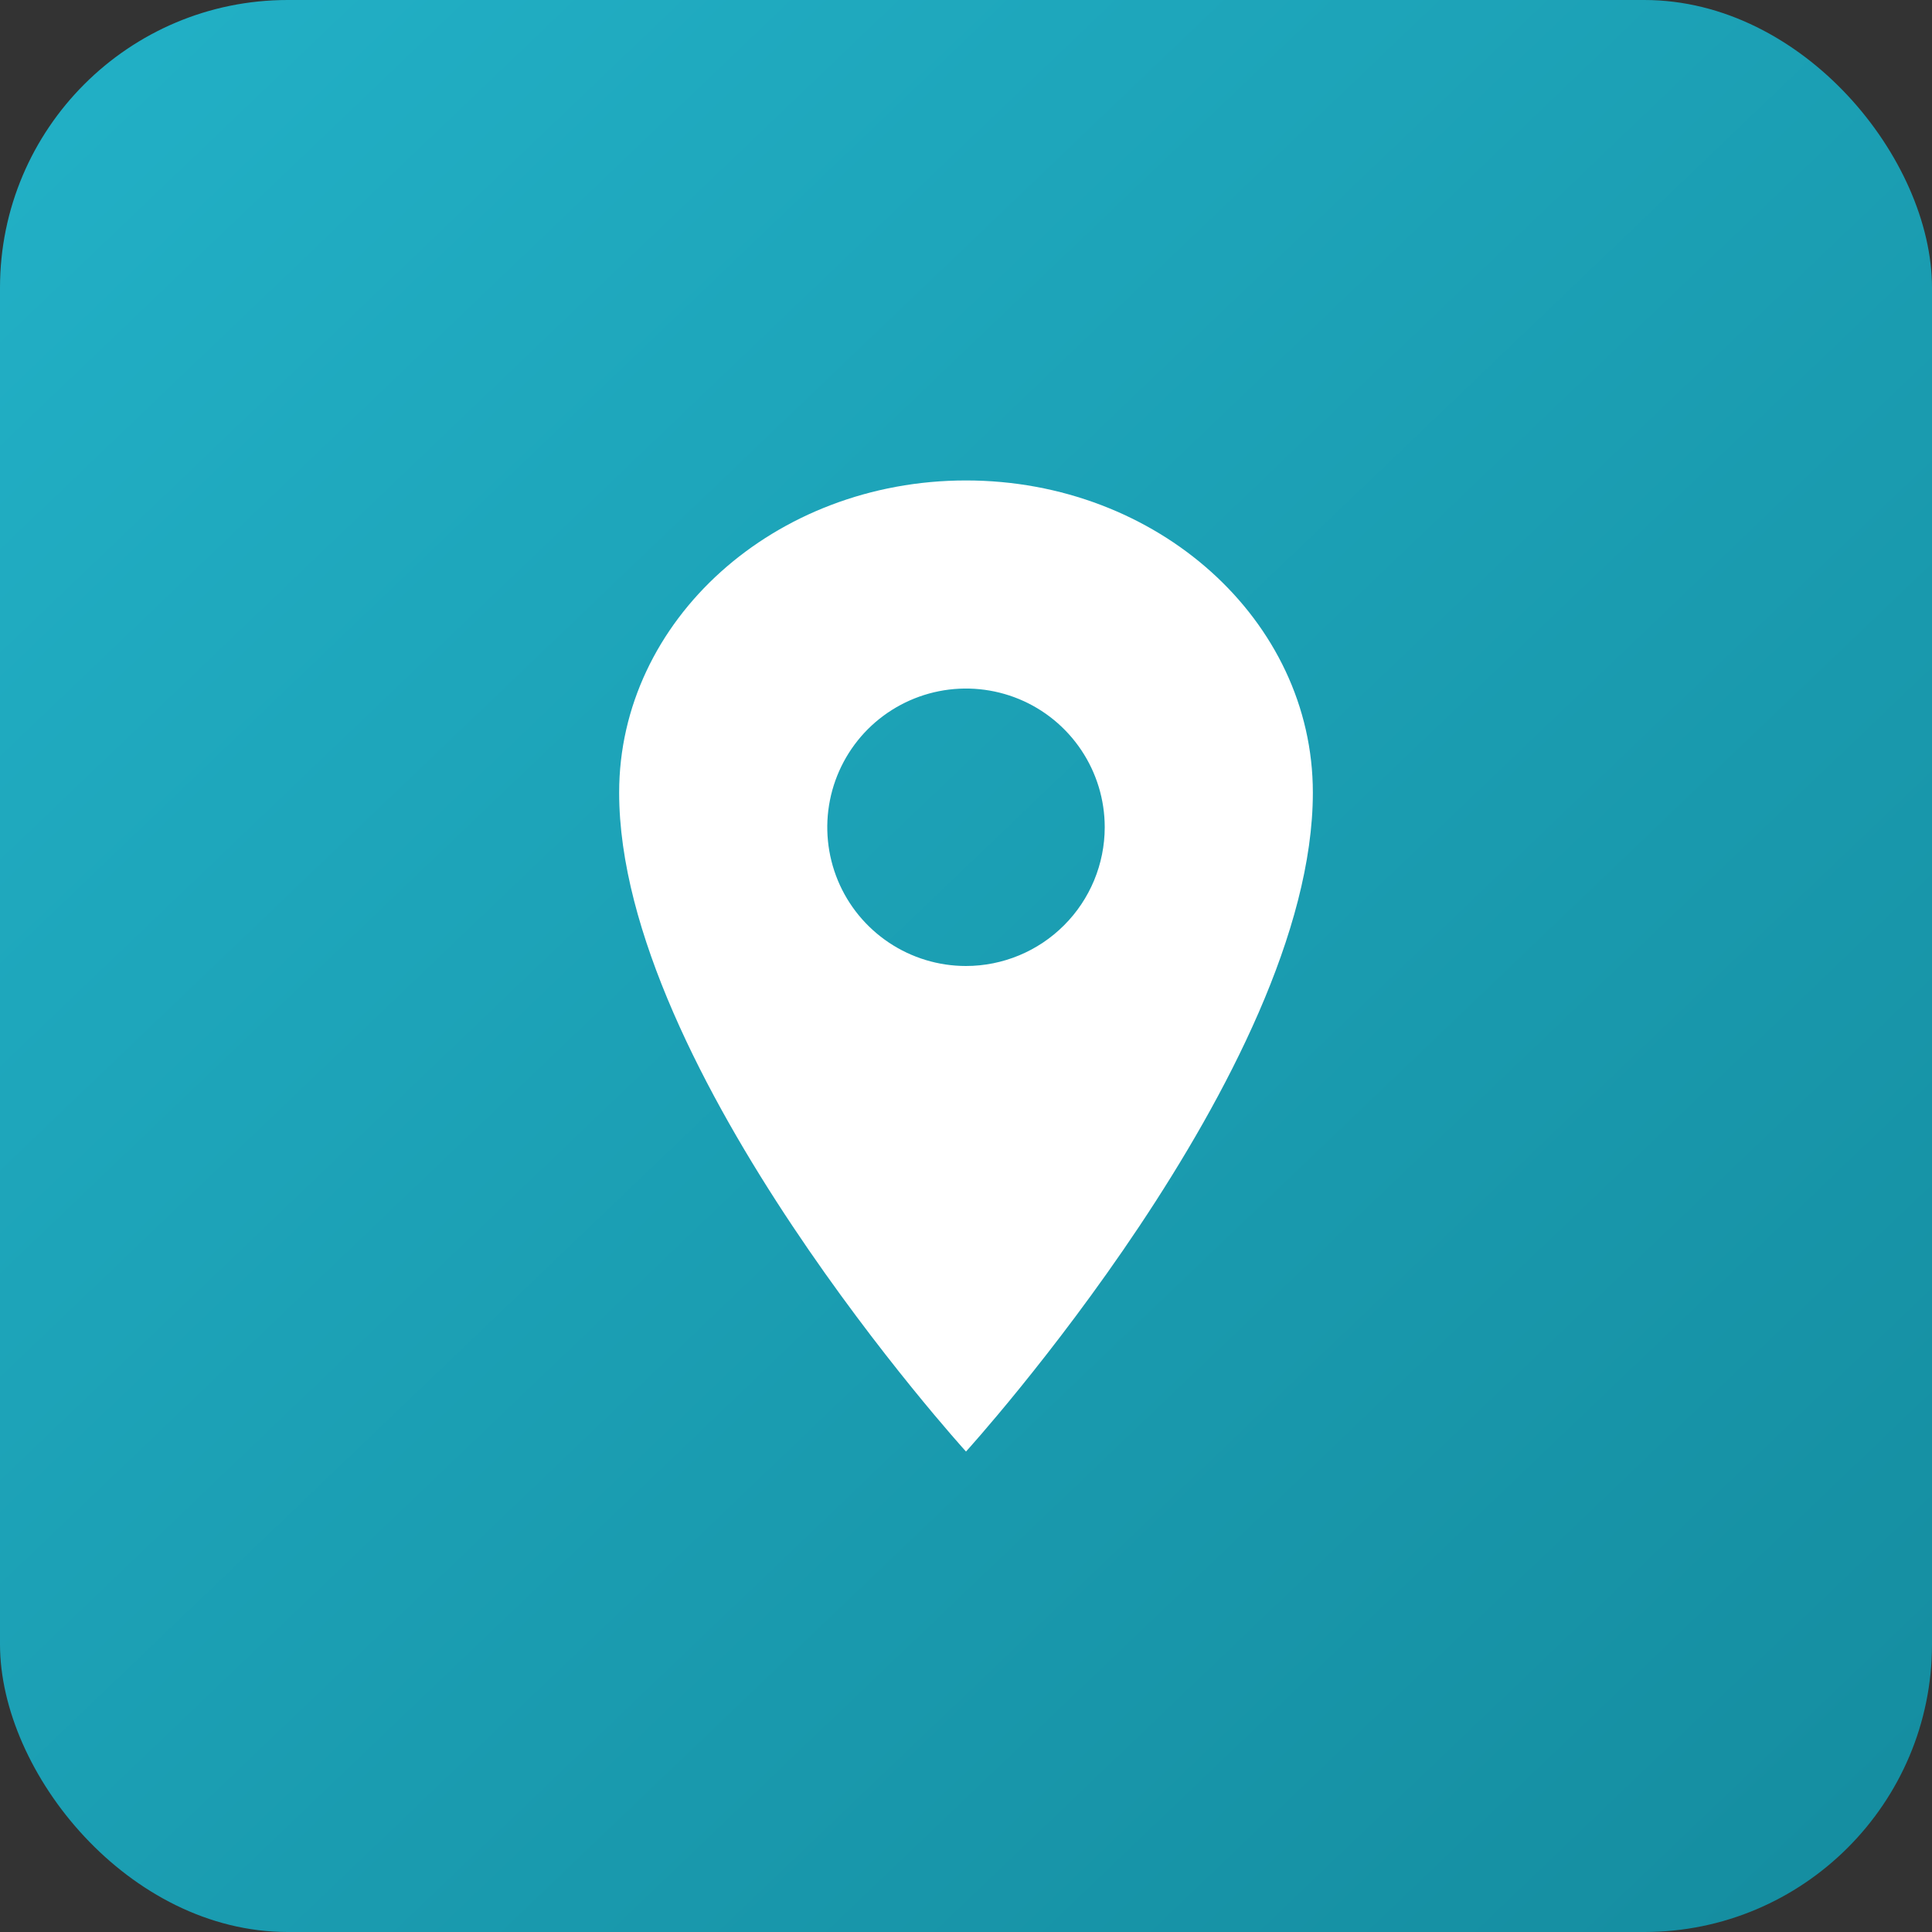 <?xml version="1.0" encoding="UTF-8"?> <svg xmlns="http://www.w3.org/2000/svg" width="47" height="47" viewBox="0 0 47 47" fill="none"><rect x="0" y="0" width="47" height="47" fill="#333333" stroke="none"/><rect width="47" height="47" rx="7" fill="url(#paint0_linear_529_121)"></rect><path d="M23.5 11.688C18.842 11.688 15.062 15.089 15.062 19.281C15.062 26.031 23.5 35.312 23.5 35.312C23.5 35.312 31.938 26.031 31.938 19.281C31.938 15.089 28.158 11.688 23.5 11.688ZM23.5 23.5C22.832 23.5 22.18 23.302 21.625 22.931C21.07 22.56 20.637 22.033 20.382 21.417C20.127 20.8 20.06 20.121 20.19 19.467C20.32 18.812 20.642 18.21 21.113 17.738C21.585 17.267 22.187 16.945 22.842 16.815C23.496 16.685 24.175 16.752 24.792 17.007C25.408 17.262 25.935 17.695 26.306 18.25C26.677 18.805 26.875 19.457 26.875 20.125C26.874 21.02 26.518 21.878 25.885 22.51C25.253 23.143 24.395 23.499 23.5 23.5Z" fill="white"></path><defs><linearGradient id="paint0_linear_529_121" x1="-0.5" y1="1.4275e-07" x2="43.5" y2="46" gradientUnits="userSpaceOnUse"><stop stop-color="#22B1C7"></stop><stop offset="1" stop-color="#158EA1"></stop></linearGradient></defs></svg> 